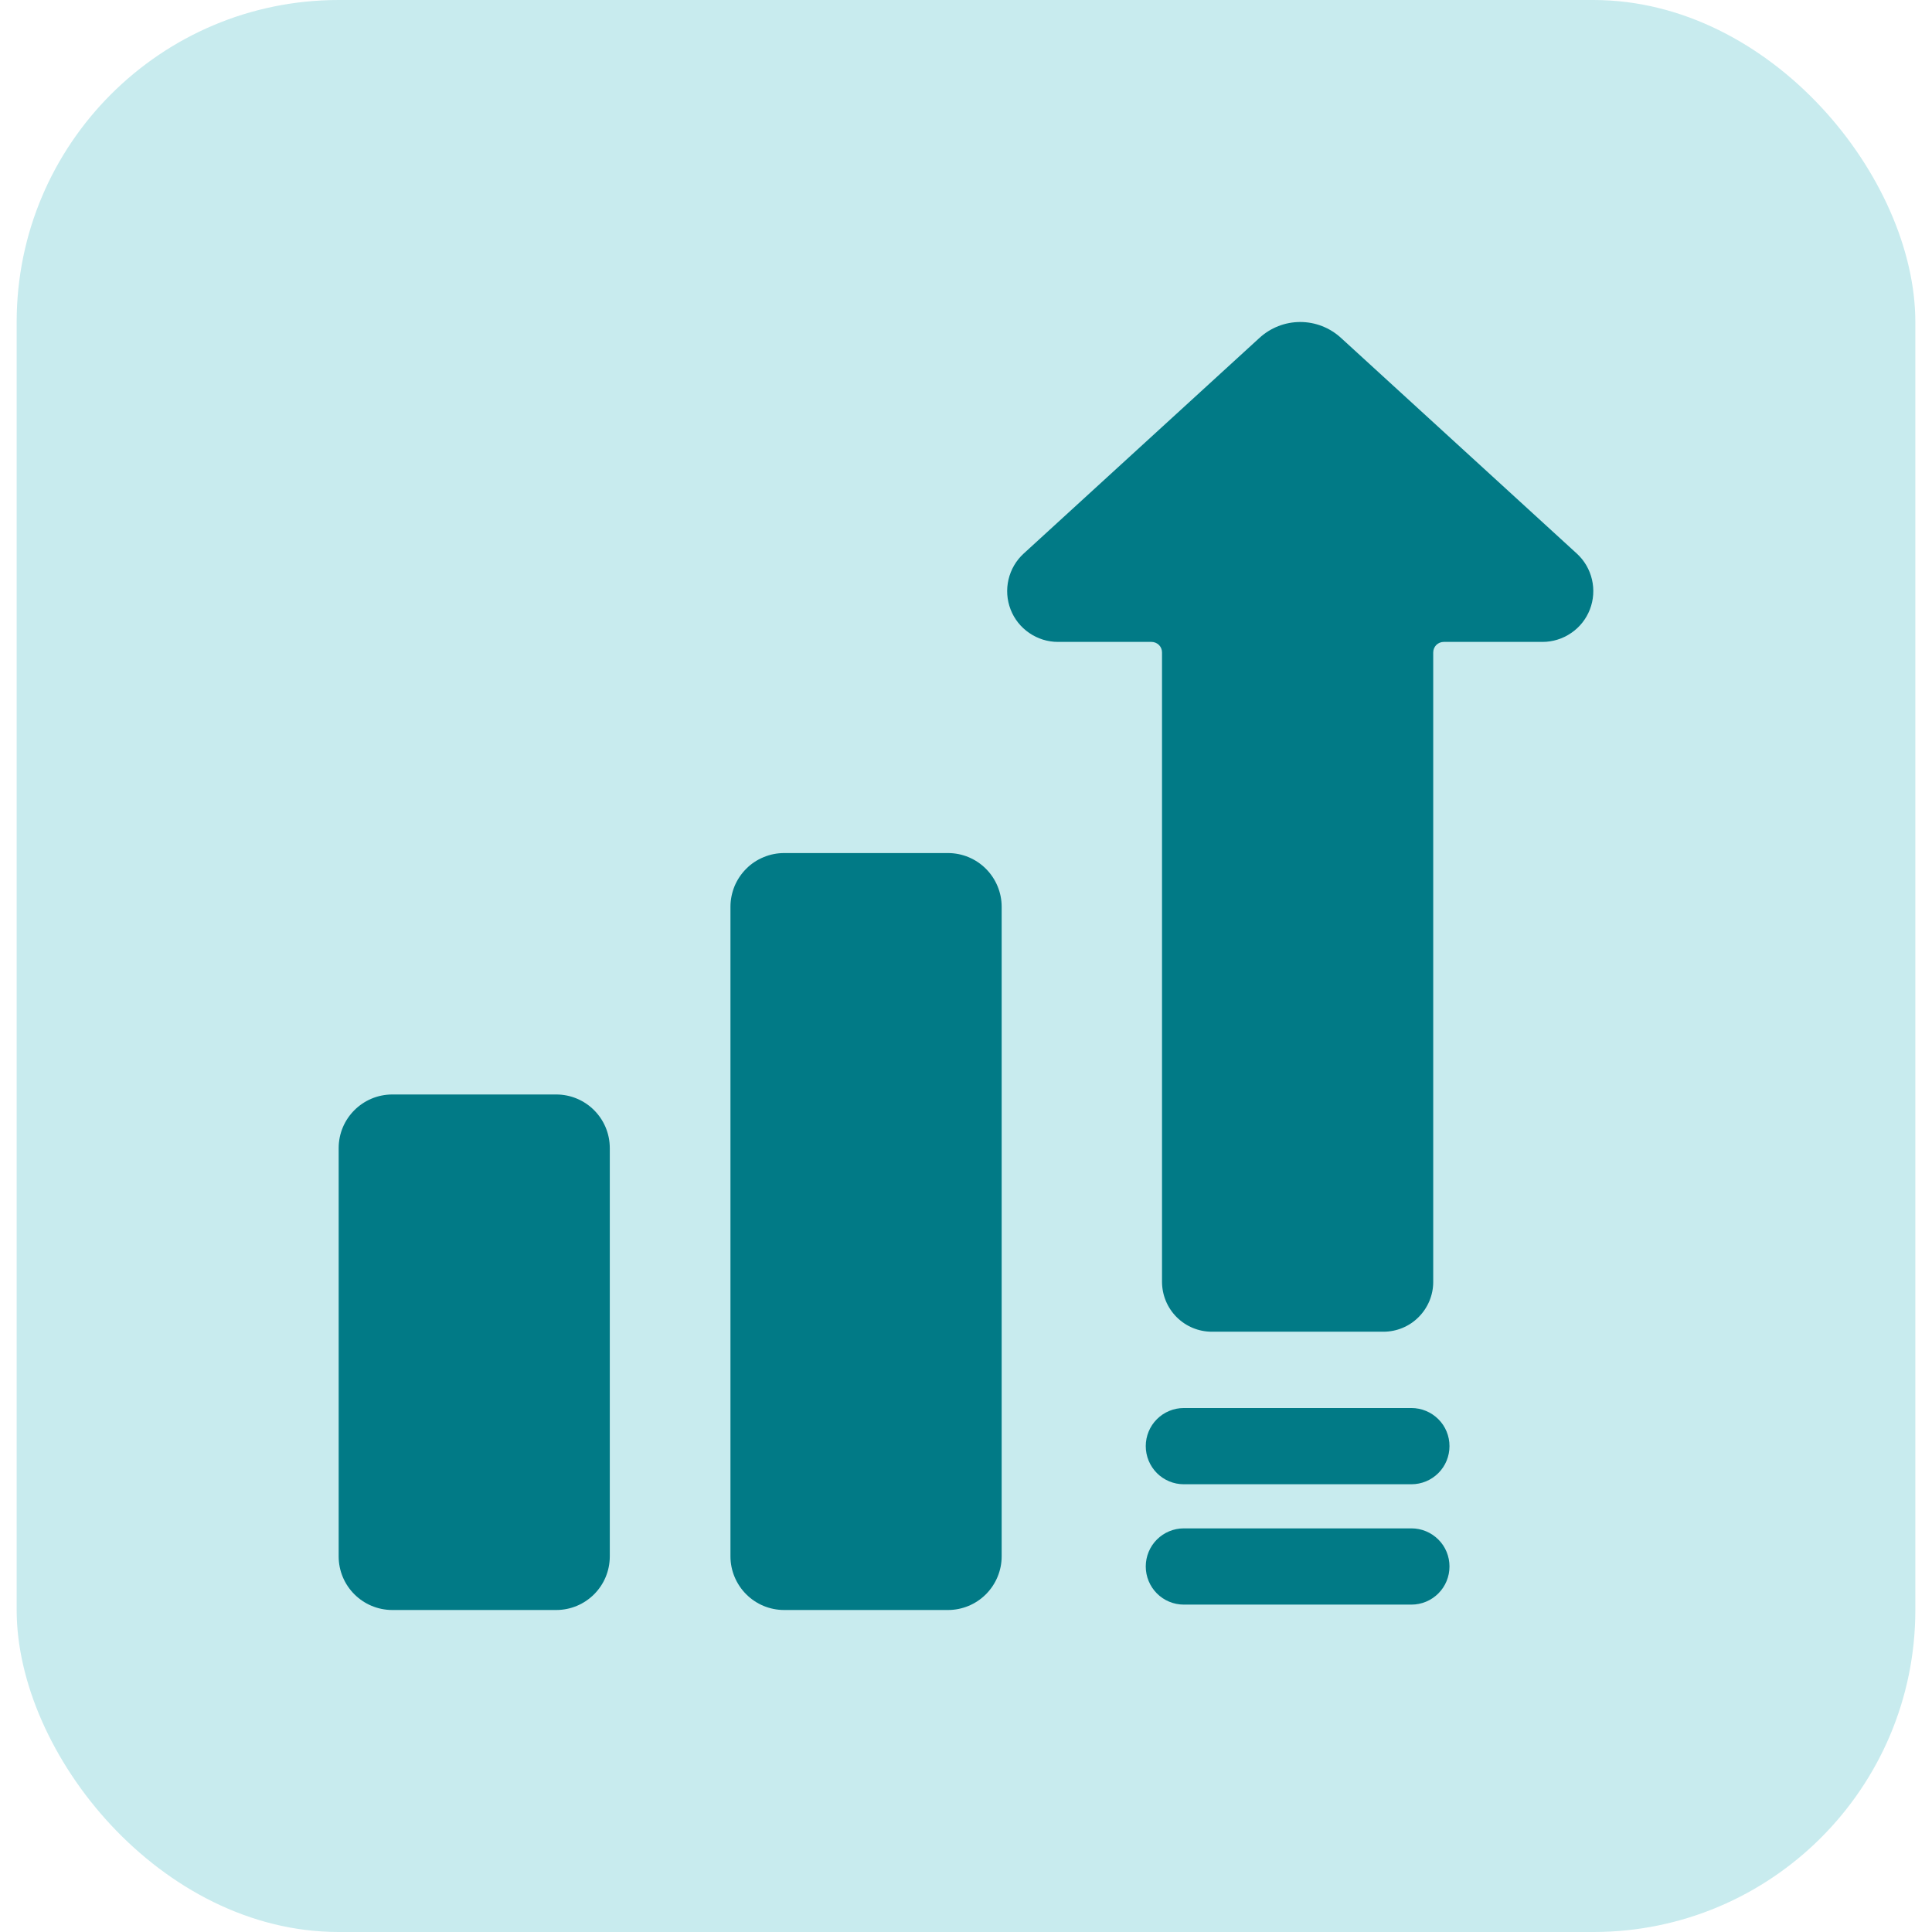 <svg width="24" height="24" viewBox="0 0 24 24" fill="none" xmlns="http://www.w3.org/2000/svg">
<rect x="0.207" width="23.586" height="24" rx="4" fill="#C8EBEE"/>
<path d="M19.588 6.877L16.66 4.199C16.521 4.071 16.34 4 16.152 4C15.964 4 15.783 4.071 15.644 4.199L12.716 6.877C12.622 6.963 12.557 7.075 12.528 7.199C12.499 7.323 12.508 7.452 12.554 7.571C12.6 7.69 12.681 7.792 12.786 7.863C12.89 7.935 13.015 7.974 13.142 7.974H14.304C14.339 7.974 14.372 7.988 14.397 8.012C14.422 8.037 14.435 8.07 14.435 8.105V15.925C14.436 16.089 14.501 16.246 14.617 16.362C14.733 16.478 14.89 16.543 15.054 16.543H17.186C17.349 16.543 17.507 16.478 17.622 16.362C17.738 16.246 17.804 16.089 17.804 15.925V8.105C17.804 8.07 17.818 8.037 17.842 8.012C17.867 7.988 17.9 7.974 17.935 7.974H19.162C19.289 7.974 19.413 7.935 19.518 7.863C19.623 7.792 19.704 7.69 19.75 7.571C19.796 7.452 19.805 7.323 19.776 7.199C19.747 7.075 19.682 6.963 19.588 6.877Z" fill="#017A86"/>
<path d="M17.533 18.986H14.706C14.58 18.986 14.46 19.036 14.371 19.125C14.283 19.213 14.233 19.334 14.233 19.459C14.233 19.585 14.283 19.705 14.371 19.794C14.46 19.883 14.58 19.933 14.706 19.933H17.533C17.659 19.933 17.779 19.883 17.868 19.794C17.957 19.705 18.006 19.585 18.006 19.459C18.006 19.334 17.957 19.213 17.868 19.125C17.779 19.036 17.659 18.986 17.533 18.986Z" fill="#017A86"/>
<path d="M17.533 17.491H14.706C14.58 17.491 14.46 17.541 14.371 17.63C14.283 17.718 14.233 17.839 14.233 17.964C14.233 18.09 14.283 18.21 14.371 18.299C14.46 18.388 14.58 18.438 14.706 18.438H17.533C17.659 18.438 17.779 18.388 17.868 18.299C17.957 18.21 18.006 18.09 18.006 17.964C18.006 17.839 17.957 17.718 17.868 17.63C17.779 17.541 17.659 17.491 17.533 17.491Z" fill="#017A86"/>
<path d="M6.909 13.596H4.874C4.506 13.596 4.207 13.894 4.207 14.262V19.334C4.207 19.702 4.506 20 4.874 20H6.909C7.277 20 7.575 19.702 7.575 19.334V14.262C7.575 13.894 7.277 13.596 6.909 13.596Z" fill="#017A86"/>
<path d="M9.741 10.597H11.776C11.953 10.597 12.122 10.667 12.247 10.792C12.372 10.917 12.443 11.087 12.443 11.263V19.334C12.443 19.51 12.372 19.68 12.247 19.805C12.122 19.93 11.953 20 11.776 20H9.741C9.564 20 9.395 19.93 9.27 19.805C9.145 19.68 9.074 19.51 9.074 19.334V11.263C9.074 11.176 9.092 11.089 9.125 11.008C9.159 10.927 9.208 10.854 9.27 10.792C9.331 10.73 9.405 10.681 9.486 10.648C9.567 10.614 9.653 10.597 9.741 10.597Z" fill="#017A86"/>
</svg>
